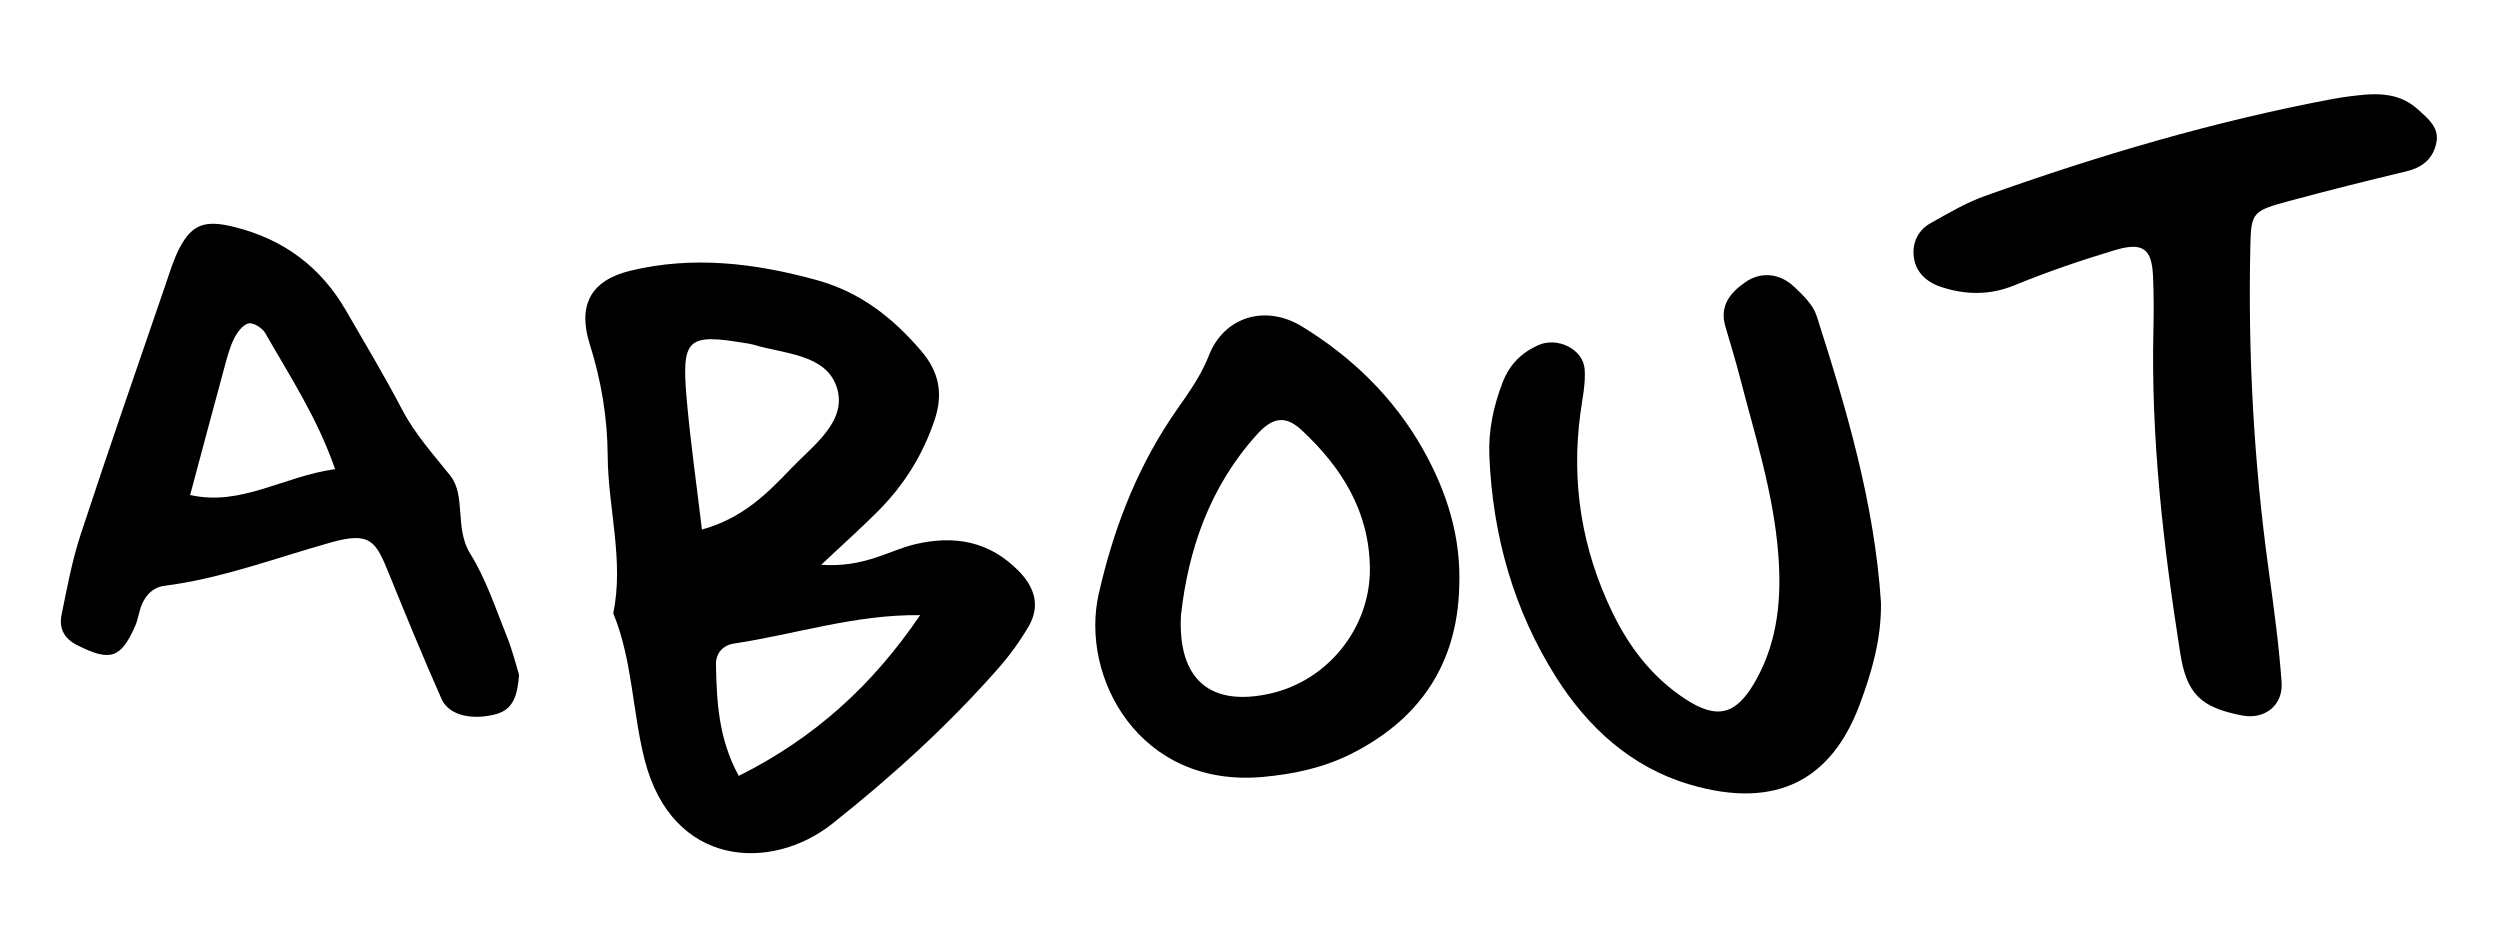 <?xml version="1.0" encoding="utf-8"?>
<!-- Generator: Adobe Illustrator 16.0.0, SVG Export Plug-In . SVG Version: 6.00 Build 0)  -->
<!DOCTYPE svg PUBLIC "-//W3C//DTD SVG 1.1//EN" "http://www.w3.org/Graphics/SVG/1.1/DTD/svg11.dtd">
<svg version="1.1" id="Layer_1" xmlns="http://www.w3.org/2000/svg" xmlns:xlink="http://www.w3.org/1999/xlink" x="0px" y="0px"
	 width="158.389px" height="59.731px" viewBox="0 0 158.389 59.731" enable-background="new 0 0 158.389 59.731"
	 xml:space="preserve">
<path fill-rule="evenodd" clip-rule="evenodd" d="M52.026,35.784c2.773,0.184,4.276-0.91,5.948-1.304
	c2.521-0.593,4.738-0.183,6.598,1.729c1.025,1.054,1.317,2.234,0.603,3.468c-0.558,0.959-1.229,1.873-1.963,2.707
	c-3.176,3.6-6.706,6.809-10.474,9.797c-3.888,3.084-10.154,2.766-11.894-4.037c-0.784-3.065-0.768-6.311-1.99-9.287
	c0.691-3.355-0.333-6.652-0.354-9.987c-0.015-2.395-0.403-4.748-1.135-7.061c-0.783-2.479,0.068-4.05,2.564-4.655
	c3.971-0.963,7.898-0.488,11.81,0.589c2.752,0.758,4.816,2.374,6.619,4.485c1.148,1.344,1.418,2.726,0.839,4.426
	c-0.739,2.17-1.901,4.036-3.489,5.648C54.712,33.314,53.648,34.257,52.026,35.784z M44.472,33.548
	c2.627-0.72,4.186-2.343,5.699-3.917c1.393-1.449,3.556-2.983,2.833-5.125c-0.703-2.085-3.352-2.084-5.302-2.676
	c-0.151-0.046-0.313-0.063-0.47-0.09c-3.71-0.621-4.067-0.312-3.719,3.632C43.748,28.023,44.127,30.66,44.472,33.548z
	 M58.296,38.973c-4.105-0.052-7.898,1.213-11.803,1.801c-0.718,0.107-1.147,0.645-1.133,1.32c0.049,2.343,0.15,4.691,1.443,7.063
	C51.635,46.743,55.298,43.389,58.296,38.973z"/>
<path fill-rule="evenodd" clip-rule="evenodd" d="M149.467,6.033c1.95-0.226,2.952,0.188,3.816,0.981
	c0.586,0.539,1.247,1.079,1.081,1.986c-0.189,1.037-0.869,1.607-1.91,1.856c-2.481,0.592-4.958,1.213-7.421,1.879
	c-2.31,0.623-2.414,0.721-2.461,2.838c-0.154,6.873,0.219,13.717,1.159,20.531c0.327,2.367,0.651,4.741,0.822,7.123
	c0.106,1.471-1.089,2.373-2.487,2.105c-2.632-0.502-3.53-1.36-3.94-3.973c-1.065-6.787-1.858-13.6-1.694-20.491
	c0.026-1.117,0.024-2.237-0.025-3.353c-0.077-1.771-0.639-2.204-2.456-1.656c-2.136,0.643-4.257,1.366-6.319,2.214
	c-1.583,0.651-3.121,0.611-4.658,0.105c-0.928-0.306-1.678-0.968-1.739-2.063c-0.048-0.861,0.351-1.572,1.094-1.986
	c1.112-0.62,2.226-1.284,3.417-1.709c7.221-2.577,14.561-4.749,22.107-6.161C148.636,6.114,149.433,6.038,149.467,6.033z"/>
<path fill-rule="evenodd" clip-rule="evenodd" d="M32.885,42.757c-0.101,1.334-0.378,2.214-1.512,2.503
	c-1.507,0.385-2.943,0.047-3.396-0.973c-1.166-2.627-2.256-5.288-3.339-7.951c-0.813-2.002-1.145-2.671-3.596-1.99
	c-3.534,0.982-6.973,2.307-10.645,2.771c-0.677,0.086-1.143,0.558-1.405,1.171c-0.187,0.438-0.235,0.934-0.428,1.369
	c-0.916,2.074-1.588,2.265-3.665,1.223c-0.851-0.426-1.169-1.085-0.999-1.928c0.349-1.717,0.672-3.455,1.218-5.114
	c1.744-5.308,3.582-10.585,5.392-15.872c0.257-0.752,0.489-1.526,0.852-2.229c0.824-1.598,1.701-1.804,3.507-1.351
	c3.126,0.785,5.461,2.536,7.06,5.303c1.197,2.074,2.433,4.129,3.541,6.25c0.82,1.569,1.971,2.833,3.057,4.194
	c1.011,1.266,0.259,3.335,1.264,4.945c1.005,1.607,1.605,3.473,2.324,5.25C32.471,41.206,32.693,42.137,32.885,42.757z
	 M21.23,29.723c-1.137-3.283-2.882-5.904-4.423-8.619c-0.185-0.324-0.766-0.685-1.063-0.614c-0.366,0.087-0.717,0.566-0.913,0.958
	c-0.279,0.557-0.438,1.181-0.603,1.788c-0.735,2.706-1.456,5.416-2.182,8.125C15.278,32.092,17.956,30.174,21.23,29.723z"/>
<path fill-rule="evenodd" clip-rule="evenodd" d="M119.169,38.152c0.043,2.292-0.581,4.447-1.367,6.535
	c-1.715,4.552-5.103,6.698-10.789,5.004c-3.666-1.093-6.413-3.604-8.417-6.771c-2.694-4.256-4.029-8.992-4.237-14.036
	c-0.067-1.624,0.263-3.163,0.847-4.672c0.43-1.112,1.179-1.862,2.249-2.344c1.202-0.541,2.847,0.233,2.942,1.527
	c0.069,0.928-0.15,1.881-0.274,2.818c-0.585,4.396,0.102,8.59,2.025,12.573c1.057,2.188,2.494,4.08,4.548,5.449
	c2.115,1.41,3.34,1.083,4.608-1.242c1.353-2.479,1.573-5.153,1.359-7.901c-0.3-3.846-1.477-7.502-2.434-11.205
	c-0.278-1.077-0.603-2.141-0.917-3.208c-0.388-1.311,0.313-2.142,1.279-2.812c0.951-0.66,2.153-0.571,3.063,0.286
	c0.567,0.535,1.216,1.153,1.44,1.857C116.993,25.935,118.755,31.896,119.169,38.152z"/>
<path fill-rule="evenodd" clip-rule="evenodd" d="M92.451,37.171c-0.13,4.942-2.539,8.443-6.902,10.618
	c-1.722,0.857-3.606,1.26-5.537,1.434c-7.841,0.708-11.599-6.329-10.401-11.6c0.892-3.925,2.28-7.635,4.512-11.021
	c0.866-1.314,1.857-2.514,2.459-4.063c0.967-2.492,3.605-3.265,5.911-1.853c3.173,1.944,5.813,4.506,7.657,7.774
	C91.662,31.143,92.579,34.019,92.451,37.171z M74.823,38.958c-0.224,4.104,1.861,5.836,5.654,4.983
	c3.669-0.825,6.353-4.191,6.313-7.943c-0.037-3.597-1.775-6.369-4.309-8.734c-1.008-0.941-1.821-0.87-2.843,0.259
	C76.629,30.845,75.28,34.86,74.823,38.958z"/>
</svg>
